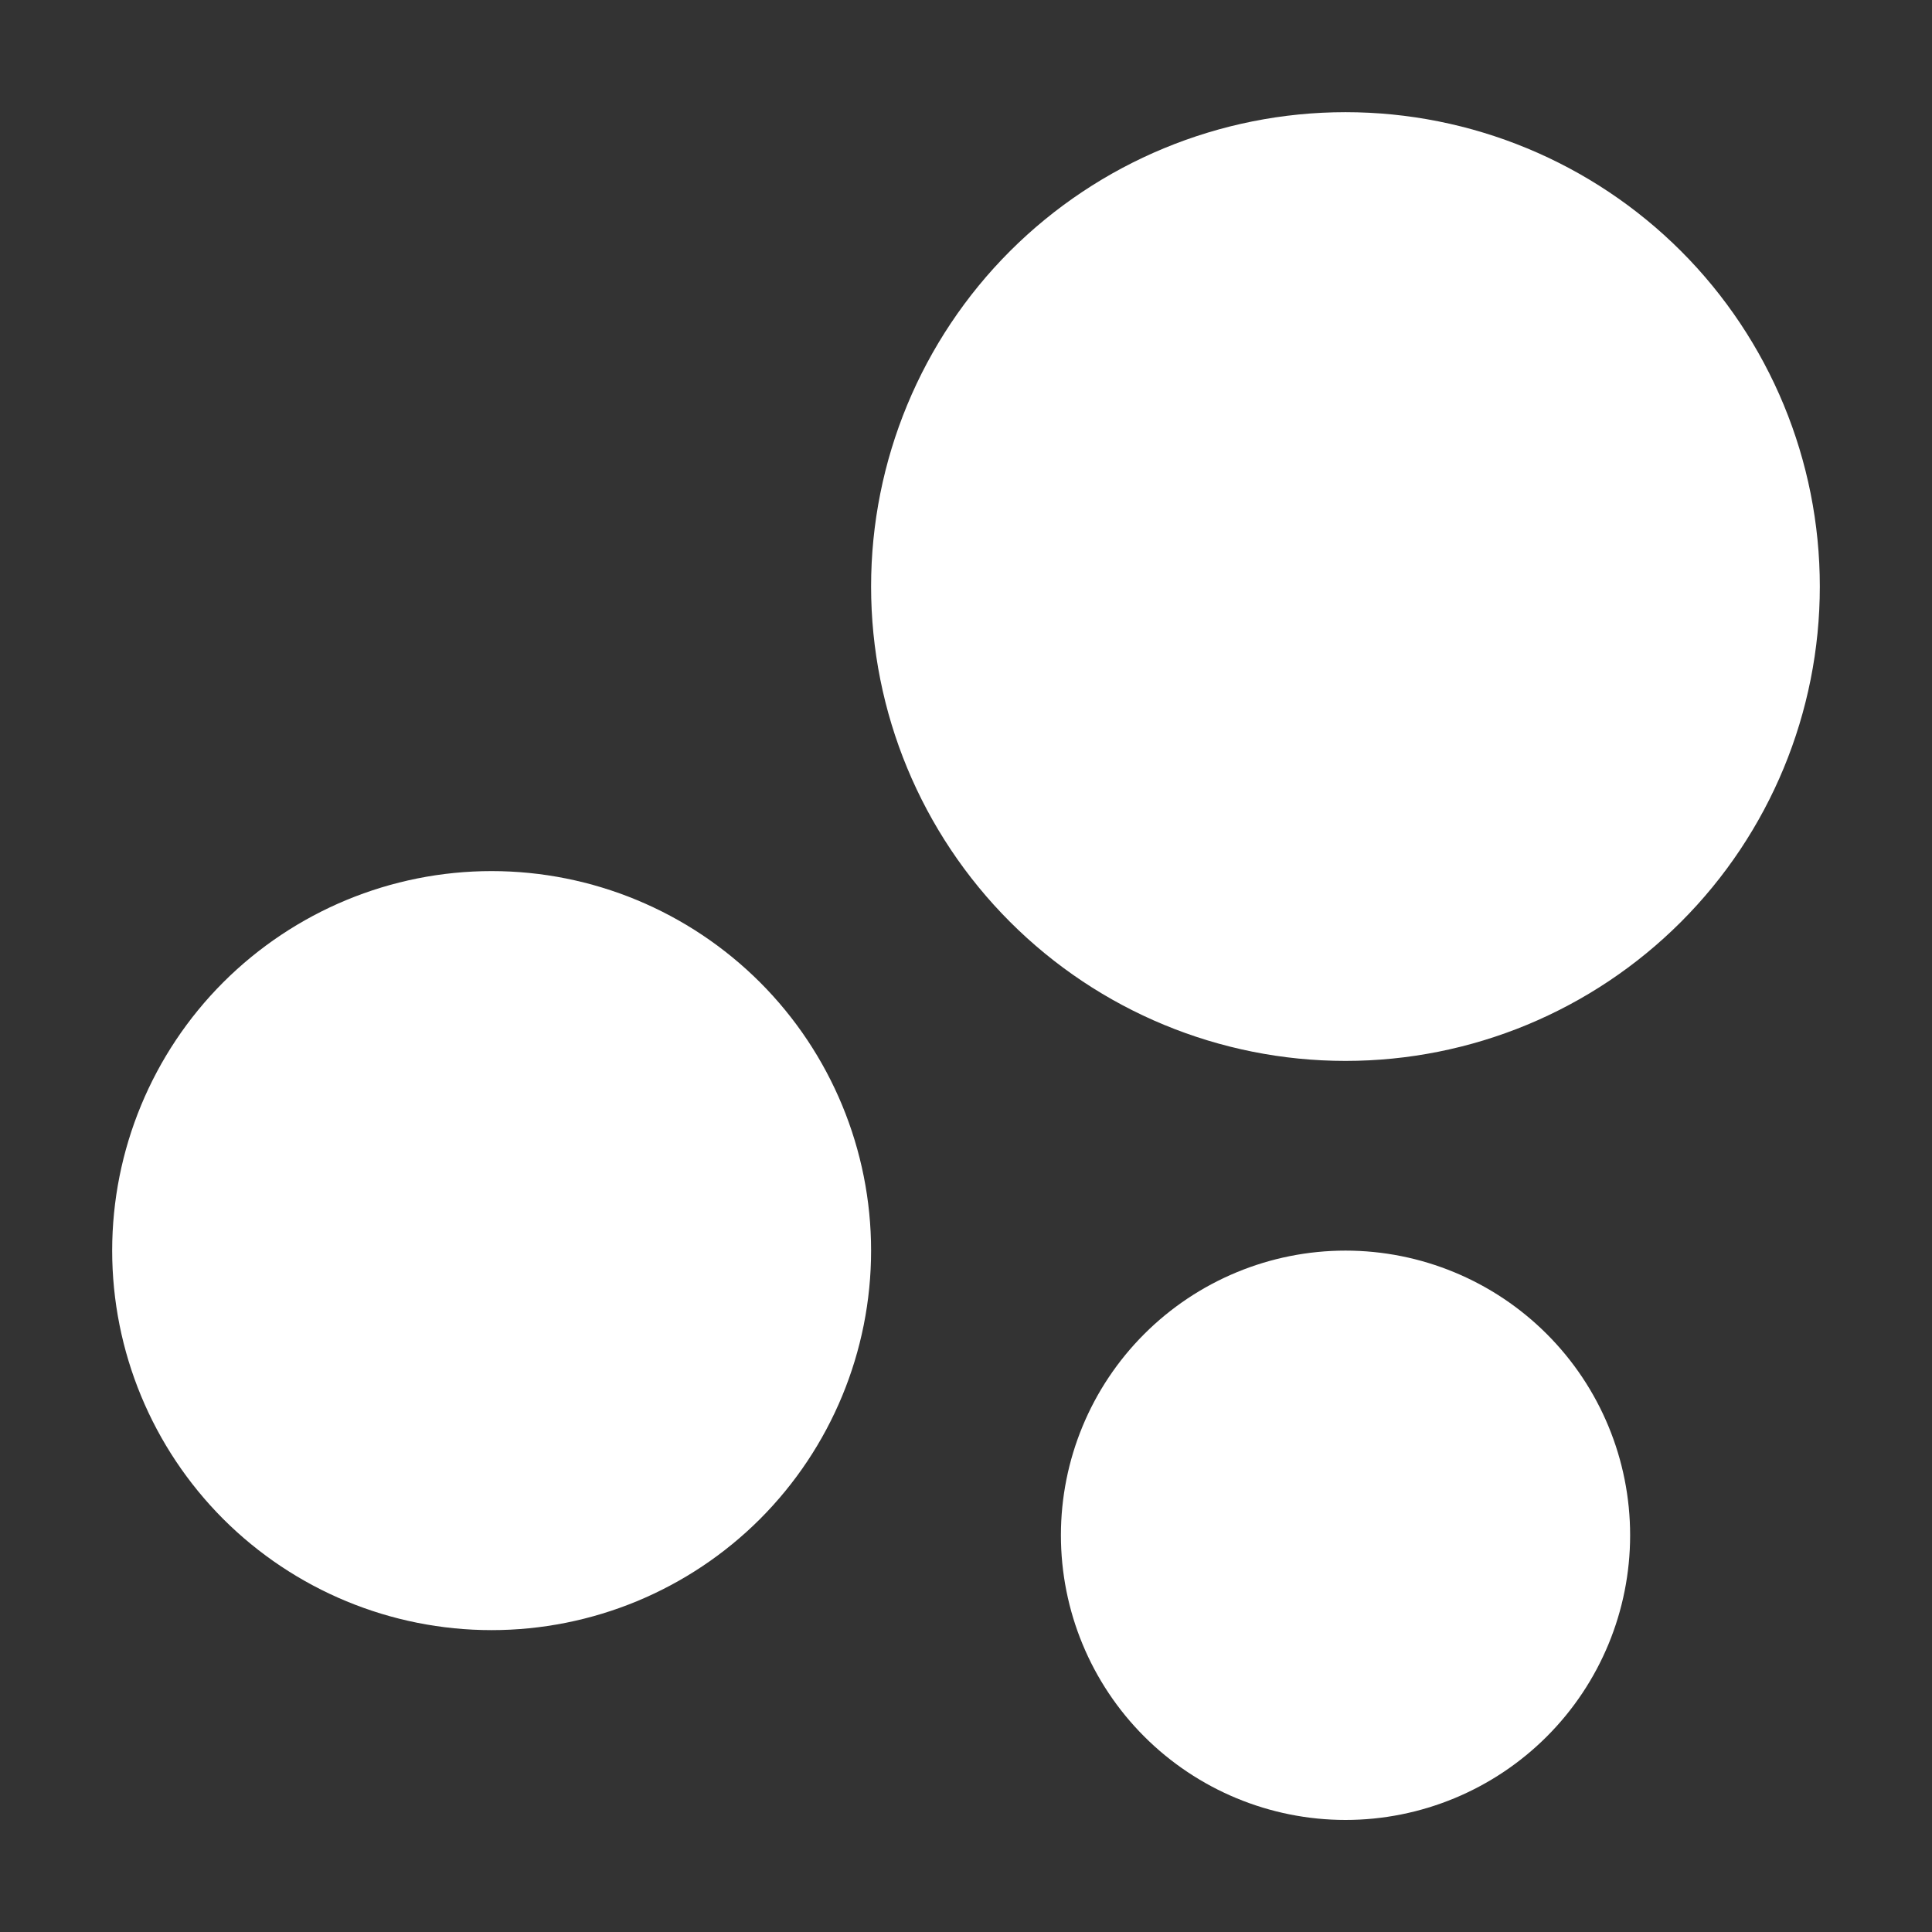<svg xmlns="http://www.w3.org/2000/svg" fill="none" viewBox="0 0 16 16" height="16" width="16">
<rect x="0" y="0" width="16" height="16" fill="#333333" stroke="none"/>
<path fill="white" d="M11.143 10.357C11.768 10.357 12.368 10.606 12.81 11.048C13.252 11.49 13.5 12.089 13.5 12.714C13.5 13.34 13.252 13.939 12.81 14.381C12.368 14.823 11.768 15.072 11.143 15.072C10.518 15.072 9.918 14.823 9.476 14.381C9.034 13.939 8.786 13.34 8.786 12.714C8.786 12.089 9.034 11.49 9.476 11.048C9.918 10.606 10.518 10.357 11.143 10.357ZM4.071 7.214C4.905 7.214 5.704 7.546 6.294 8.135C6.883 8.724 7.214 9.524 7.214 10.357C7.214 11.191 6.883 11.99 6.294 12.58C5.704 13.169 4.905 13.5 4.071 13.5C3.238 13.5 2.439 13.169 1.849 12.58C1.26 11.99 0.929 11.191 0.929 10.357C0.929 9.524 1.26 8.724 1.849 8.135C2.439 7.546 3.238 7.214 4.071 7.214ZM11.143 0.929C12.185 0.929 13.184 1.343 13.921 2.079C14.658 2.816 15.071 3.815 15.071 4.857C15.071 5.899 14.658 6.898 13.921 7.635C13.184 8.372 12.185 8.786 11.143 8.786C10.101 8.786 9.102 8.372 8.365 7.635C7.628 6.898 7.214 5.899 7.214 4.857C7.214 3.815 7.628 2.816 8.365 2.079C9.102 1.343 10.101 0.929 11.143 0.929Z"></path>
</svg>
